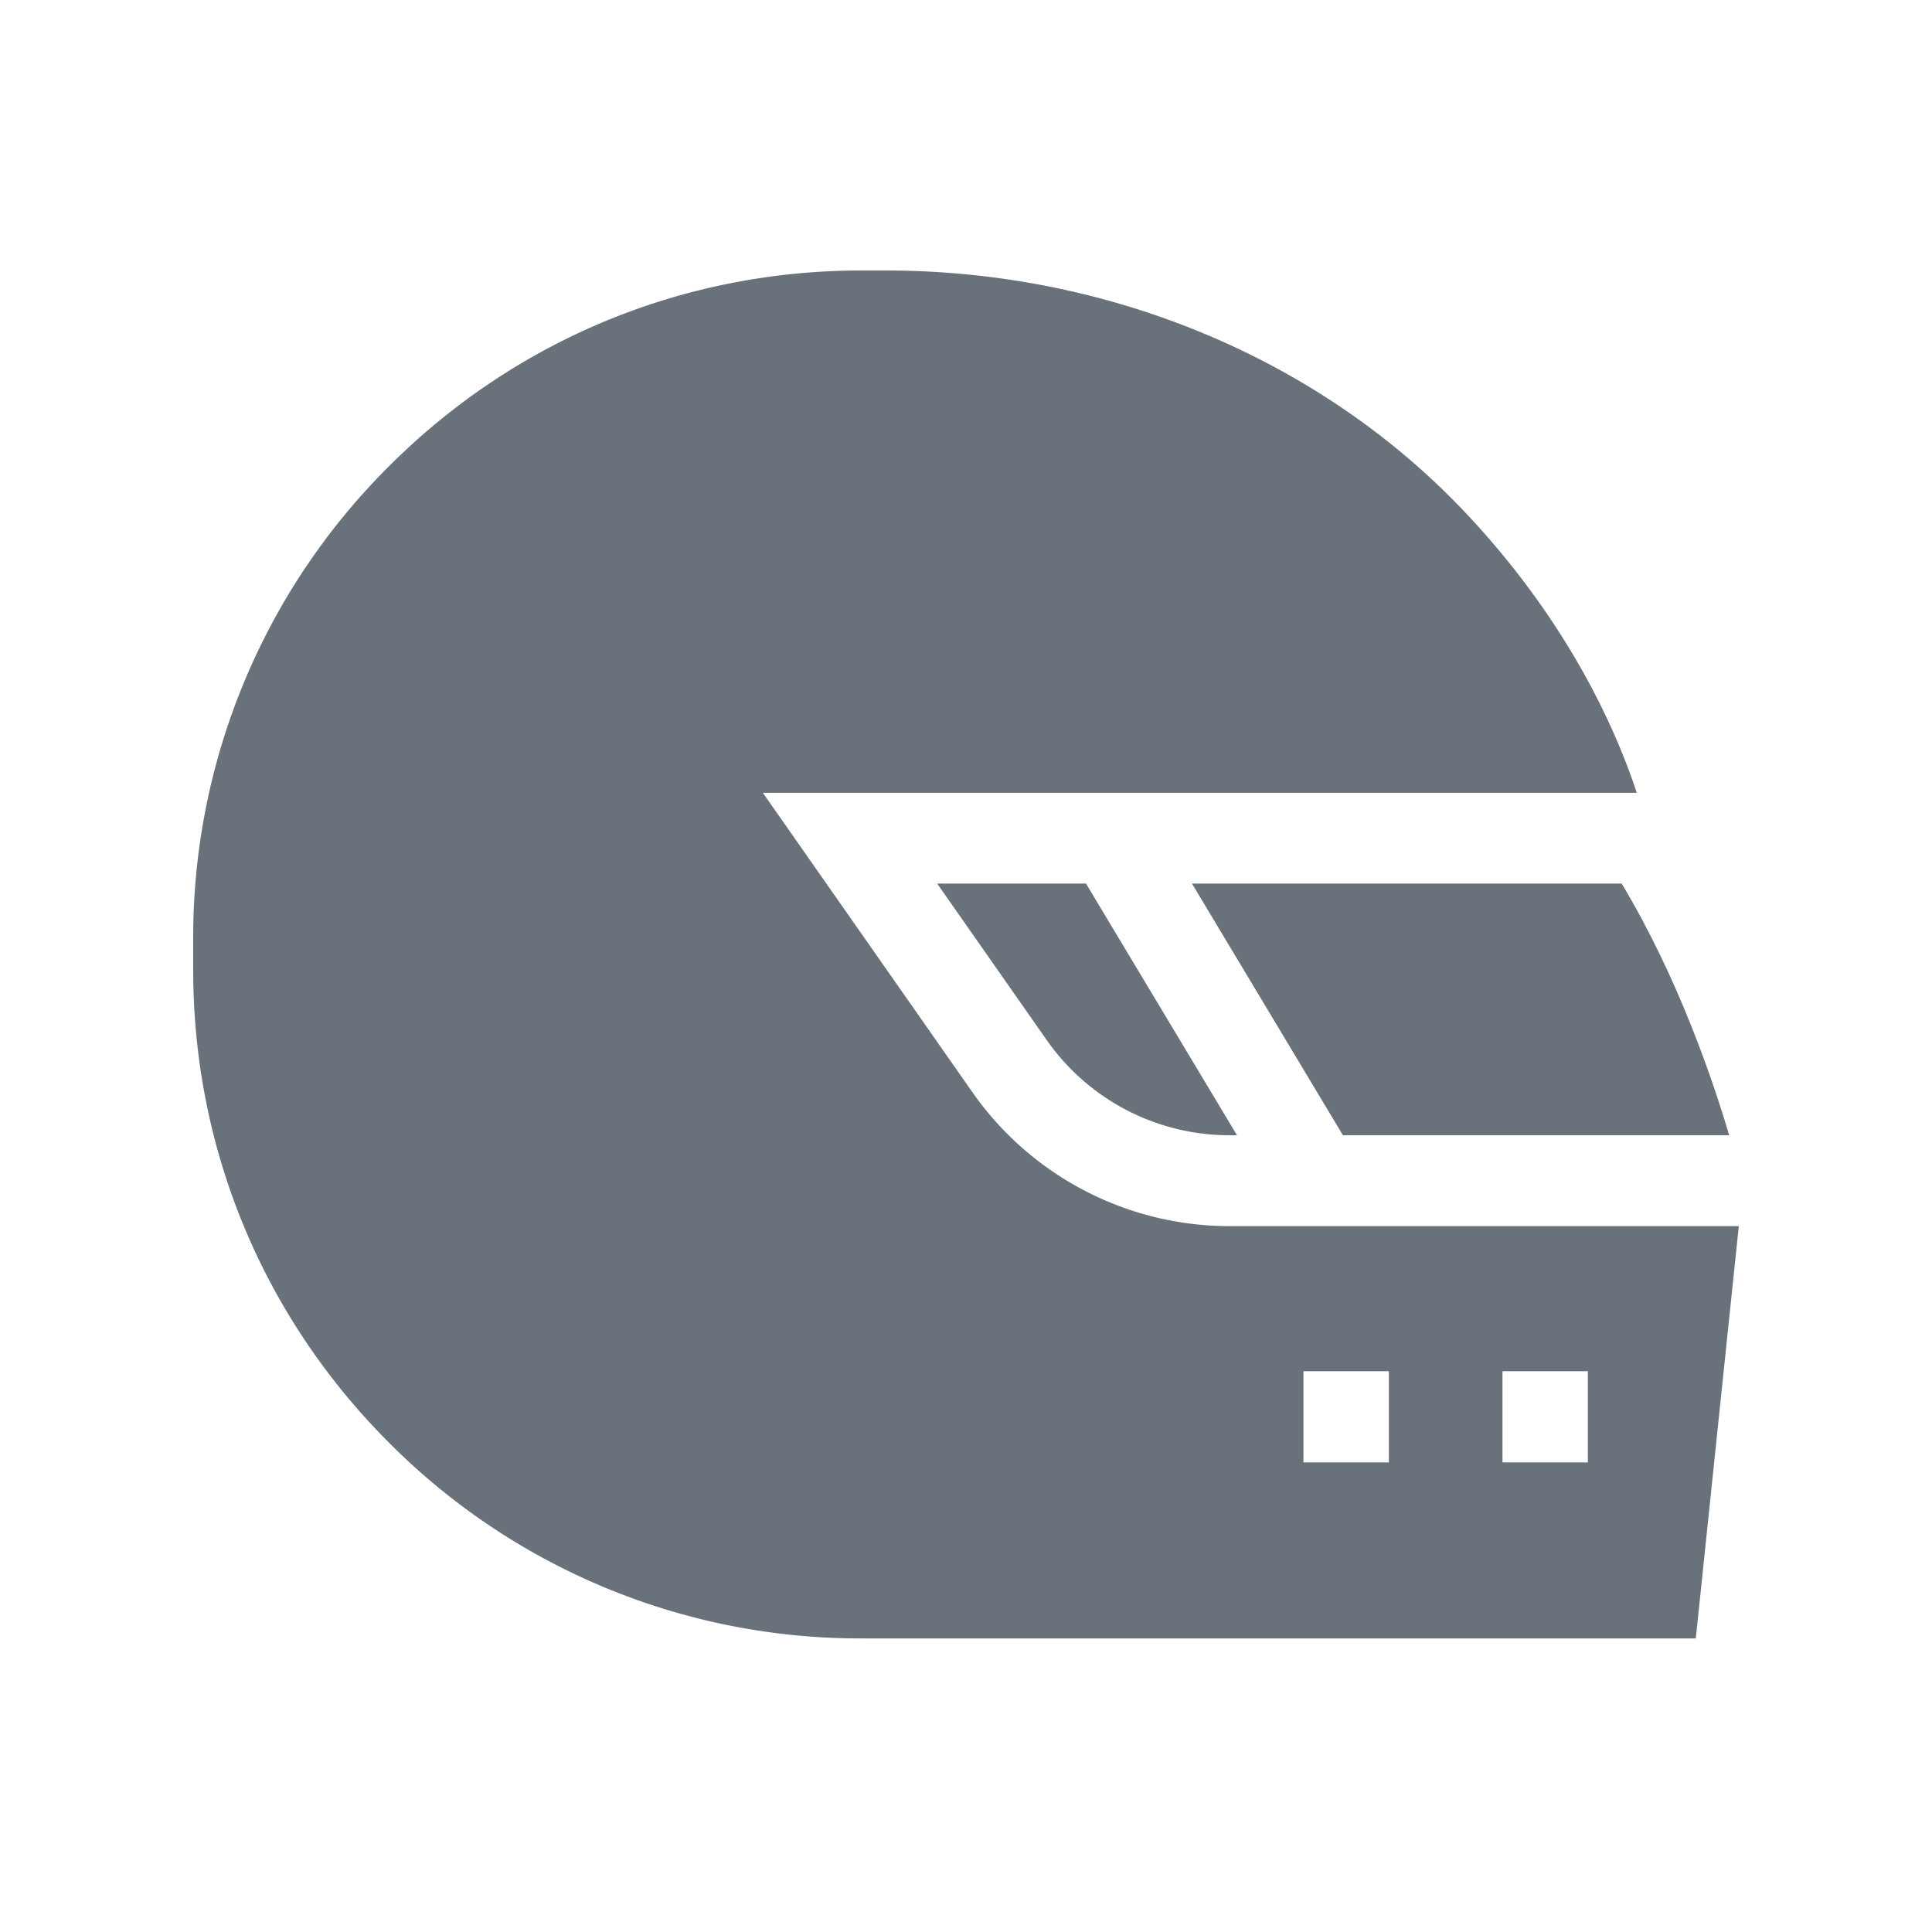 <svg width="50" height="50" fill="none" xmlns="http://www.w3.org/2000/svg"><path d="M34.755 29.38h9.996c-.425-1.436-1.322-4.082-2.782-6.513H30.848l3.907 6.513z" fill="#69727A"/><path d="m25.166 28.267-5.424-7.75h22.617c-.54-1.639-1.762-4.406-4.405-7.219C34.193 9.296 28.71 7 22.915 7h-.618c-4.62 0-8.964 1.8-12.23 5.066A17.184 17.184 0 0 0 5 24.297v.807c0 4.62 1.8 8.964 5.066 12.231a17.184 17.184 0 0 0 12.231 5.067h21.59L45 31.732H31.82a8.127 8.127 0 0 1-6.654-3.465zm13.718 7.22h2.21v2.36h-2.21v-2.36zm-5.151 0h2.21v2.36h-2.21v-2.36z" fill="#69727A"/><path d="M28.106 22.867h-3.852l2.836 4.052a5.775 5.775 0 0 0 4.728 2.461h.195l-3.907-6.513z" fill="#69727A"/></svg>